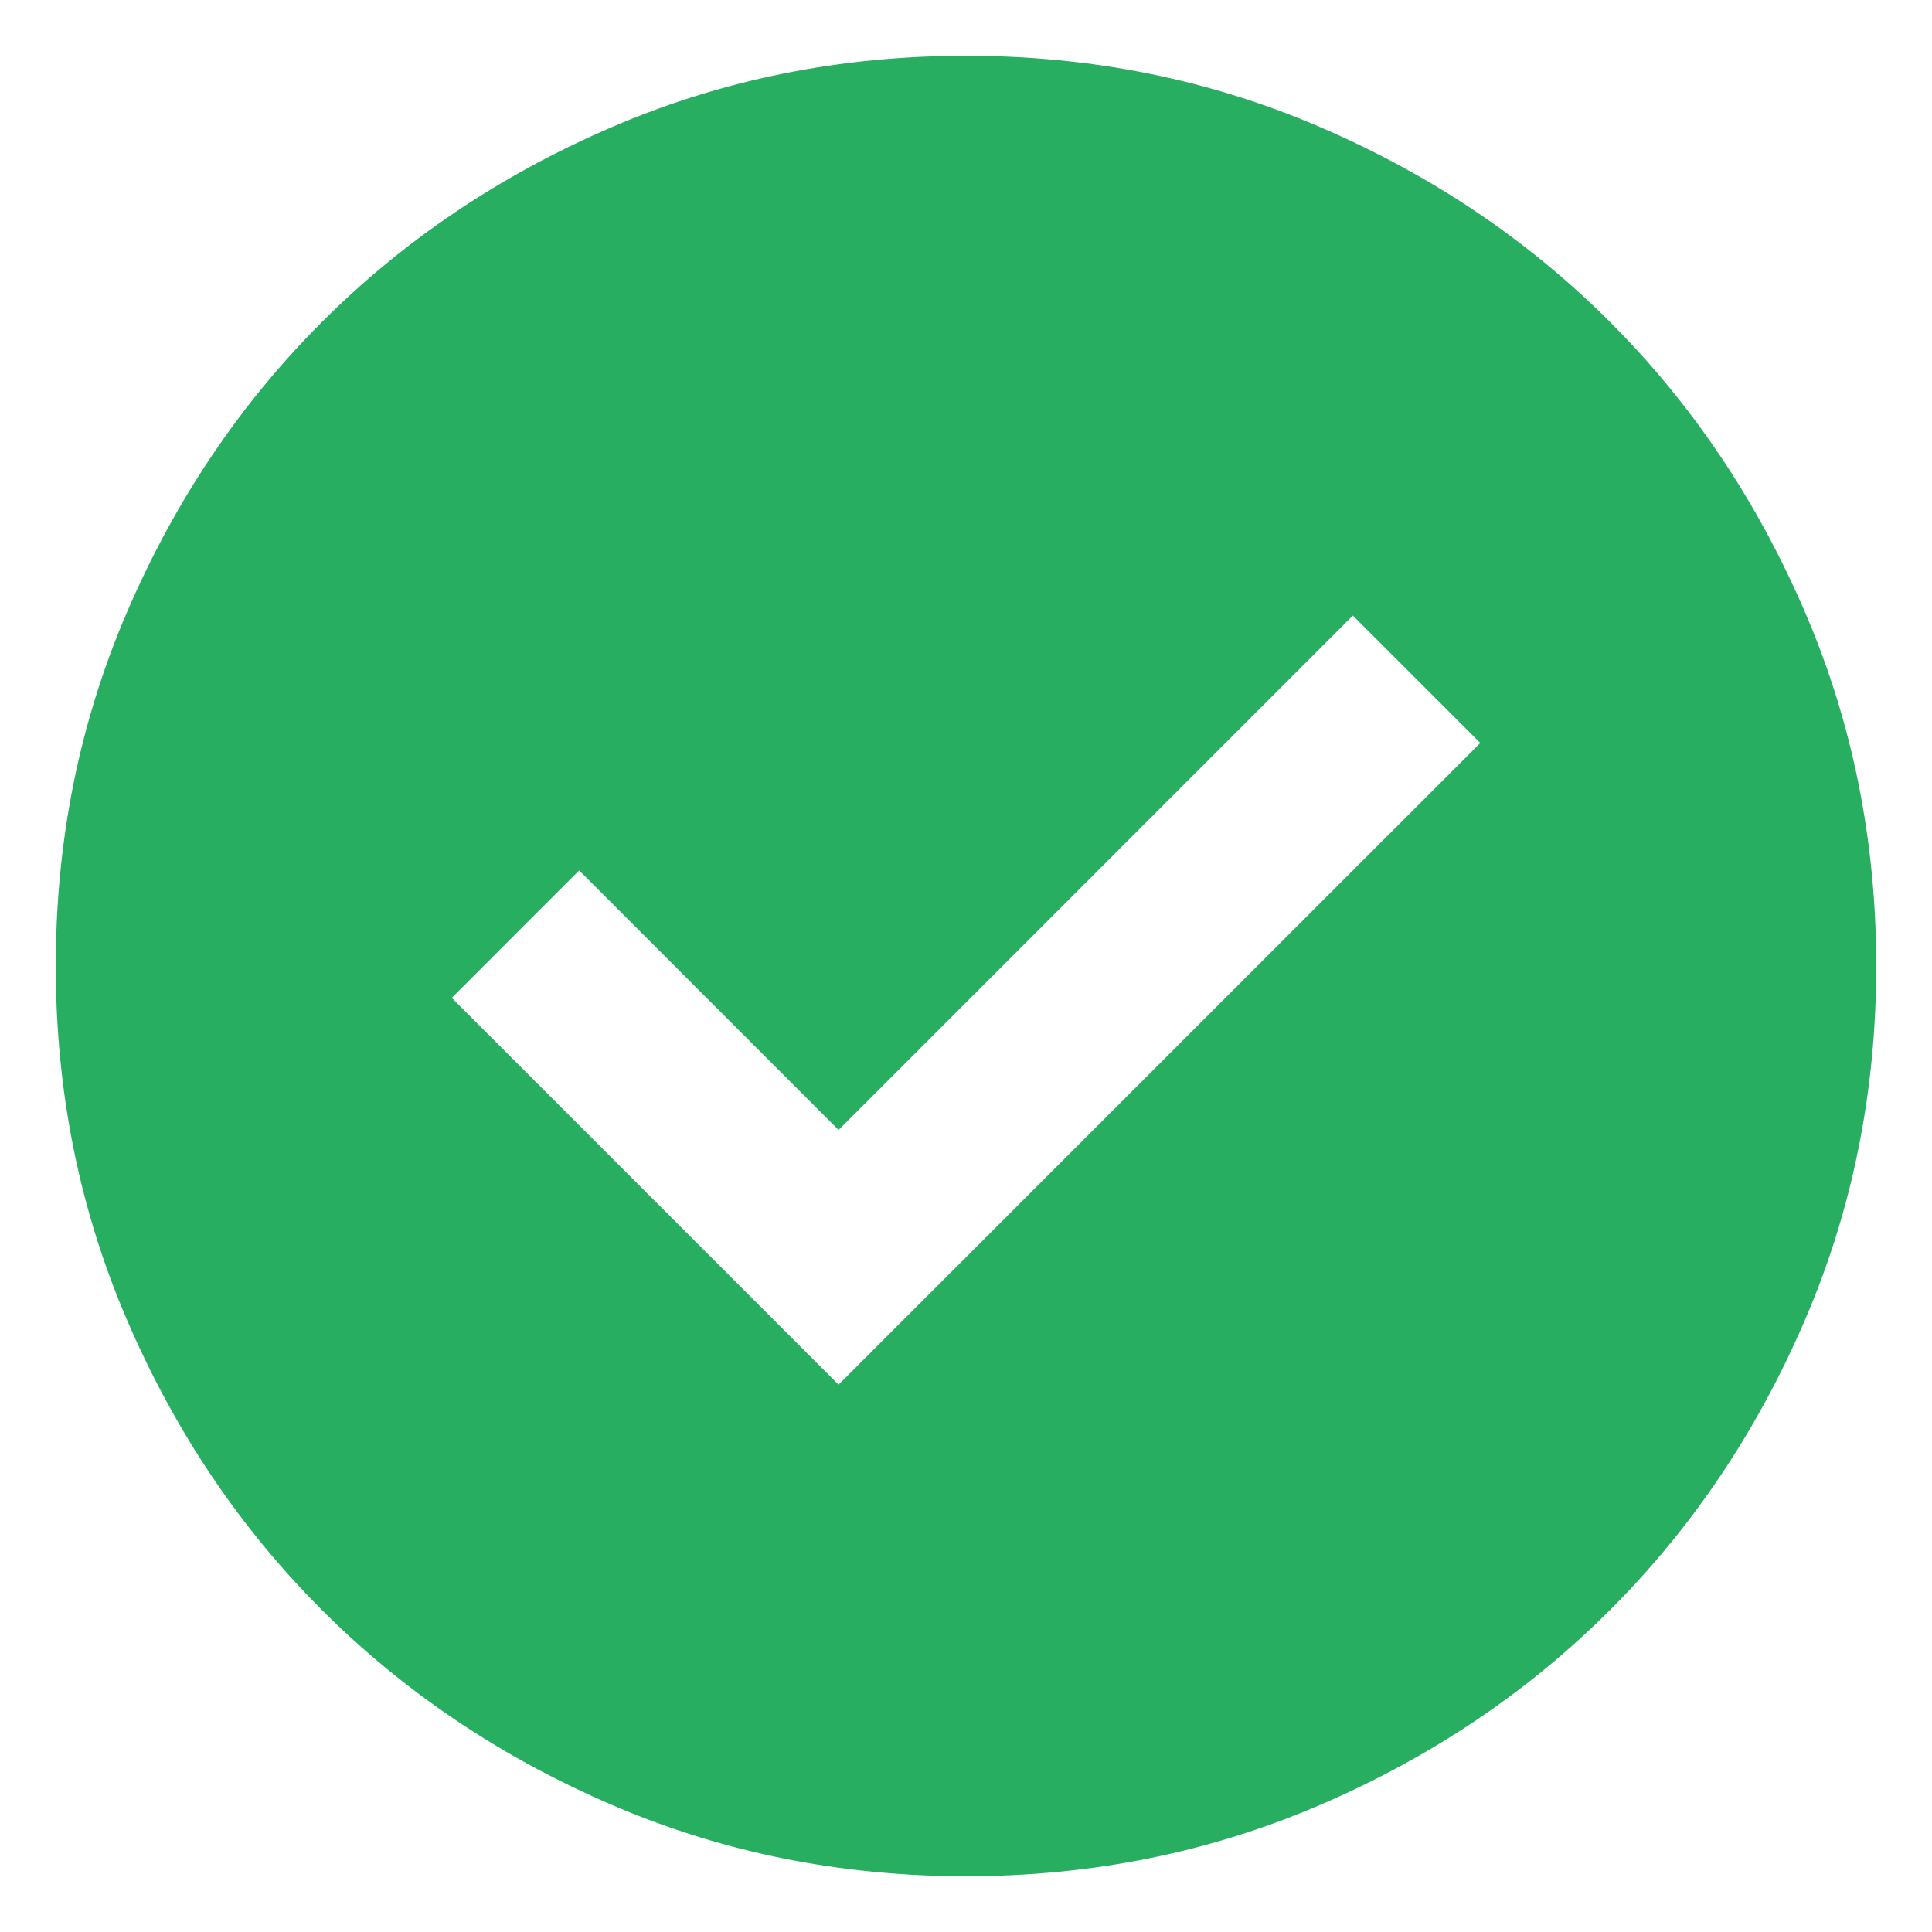 <svg width="26" height="26" viewBox="0 0 26 26" fill="none" xmlns="http://www.w3.org/2000/svg">
<path d="M13 0.763C14.693 0.763 16.284 1.084 17.773 1.727C19.262 2.369 20.557 3.24 21.658 4.342C22.759 5.443 23.631 6.739 24.273 8.228C24.916 9.716 25.237 11.307 25.237 13C25.237 14.693 24.916 16.284 24.273 17.773C23.631 19.262 22.759 20.557 21.658 21.658C20.557 22.759 19.262 23.631 17.773 24.273C16.284 24.916 14.693 25.237 13 25.237C11.307 25.237 9.716 24.916 8.228 24.273C6.739 23.631 5.443 22.759 4.342 21.658C3.24 20.557 2.369 19.262 1.727 17.773C1.084 16.284 0.763 14.693 0.763 13C0.763 11.307 1.084 9.716 1.727 8.228C2.369 6.739 3.24 5.443 4.342 4.342C5.443 3.24 6.739 2.369 8.228 1.727C9.716 1.084 11.307 0.763 13 0.763ZM18.197 8.275L11.285 15.188L7.794 11.696L6.062 13.429L11.285 18.652L19.939 9.999L18.215 8.275L18.206 8.266L18.197 8.275Z" fill="#27AE60" stroke="#27AE60" stroke-width="0.025"/>
</svg>
